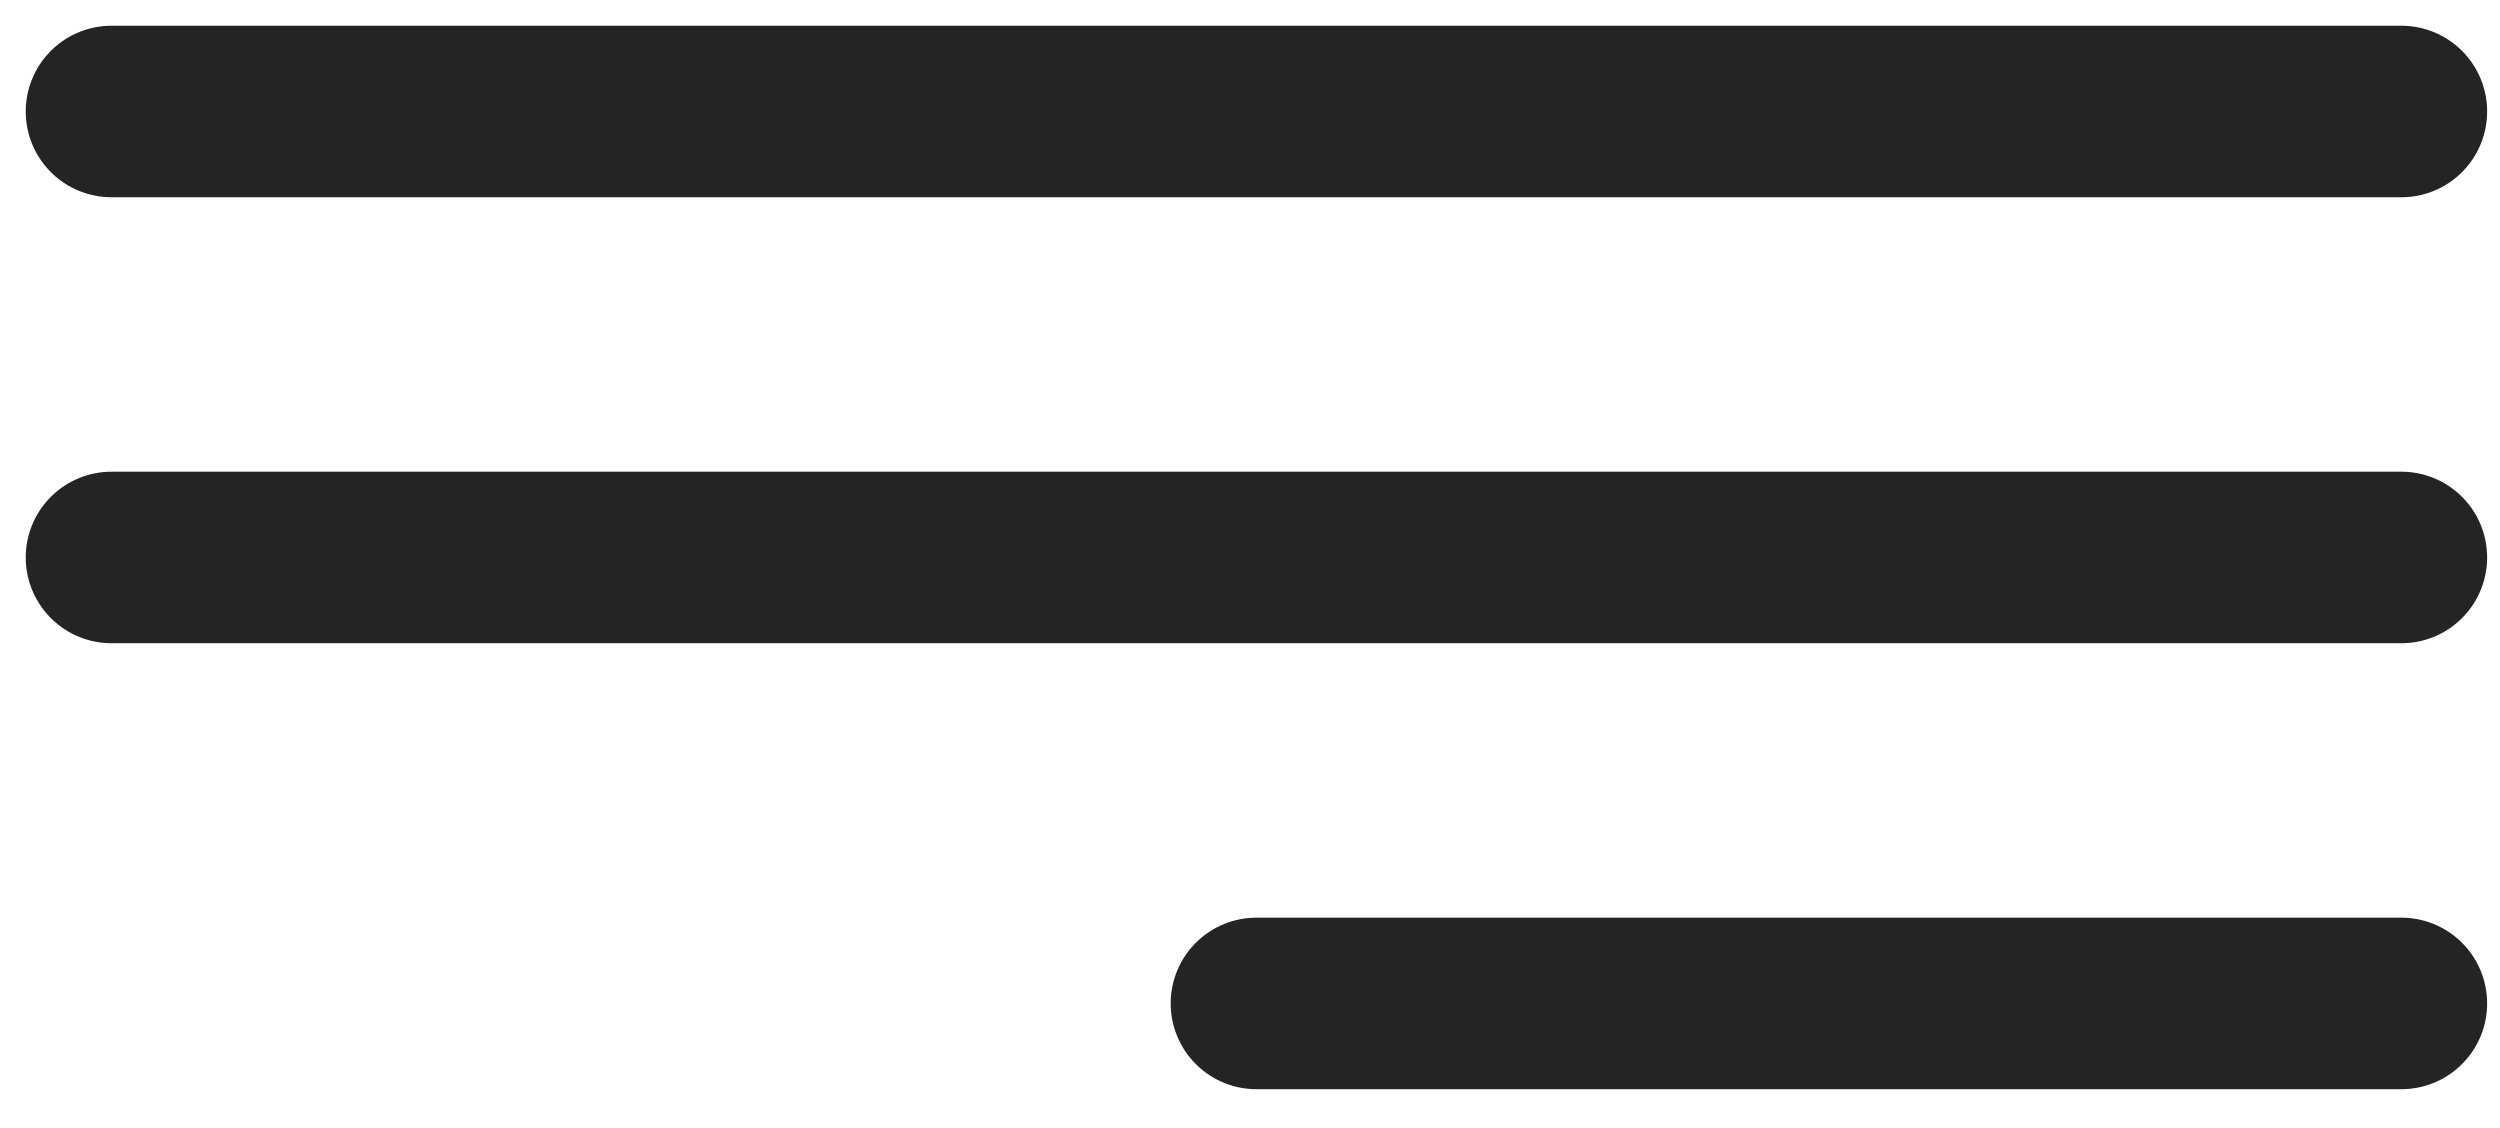 <?xml version="1.0" encoding="UTF-8"?> <svg xmlns="http://www.w3.org/2000/svg" width="583" height="263" viewBox="0 0 583 263" fill="none"> <path d="M560 130H26M560 26H293H26M560 234H293" stroke="#242425" stroke-width="40" stroke-linecap="round" stroke-linejoin="round"></path> </svg> 